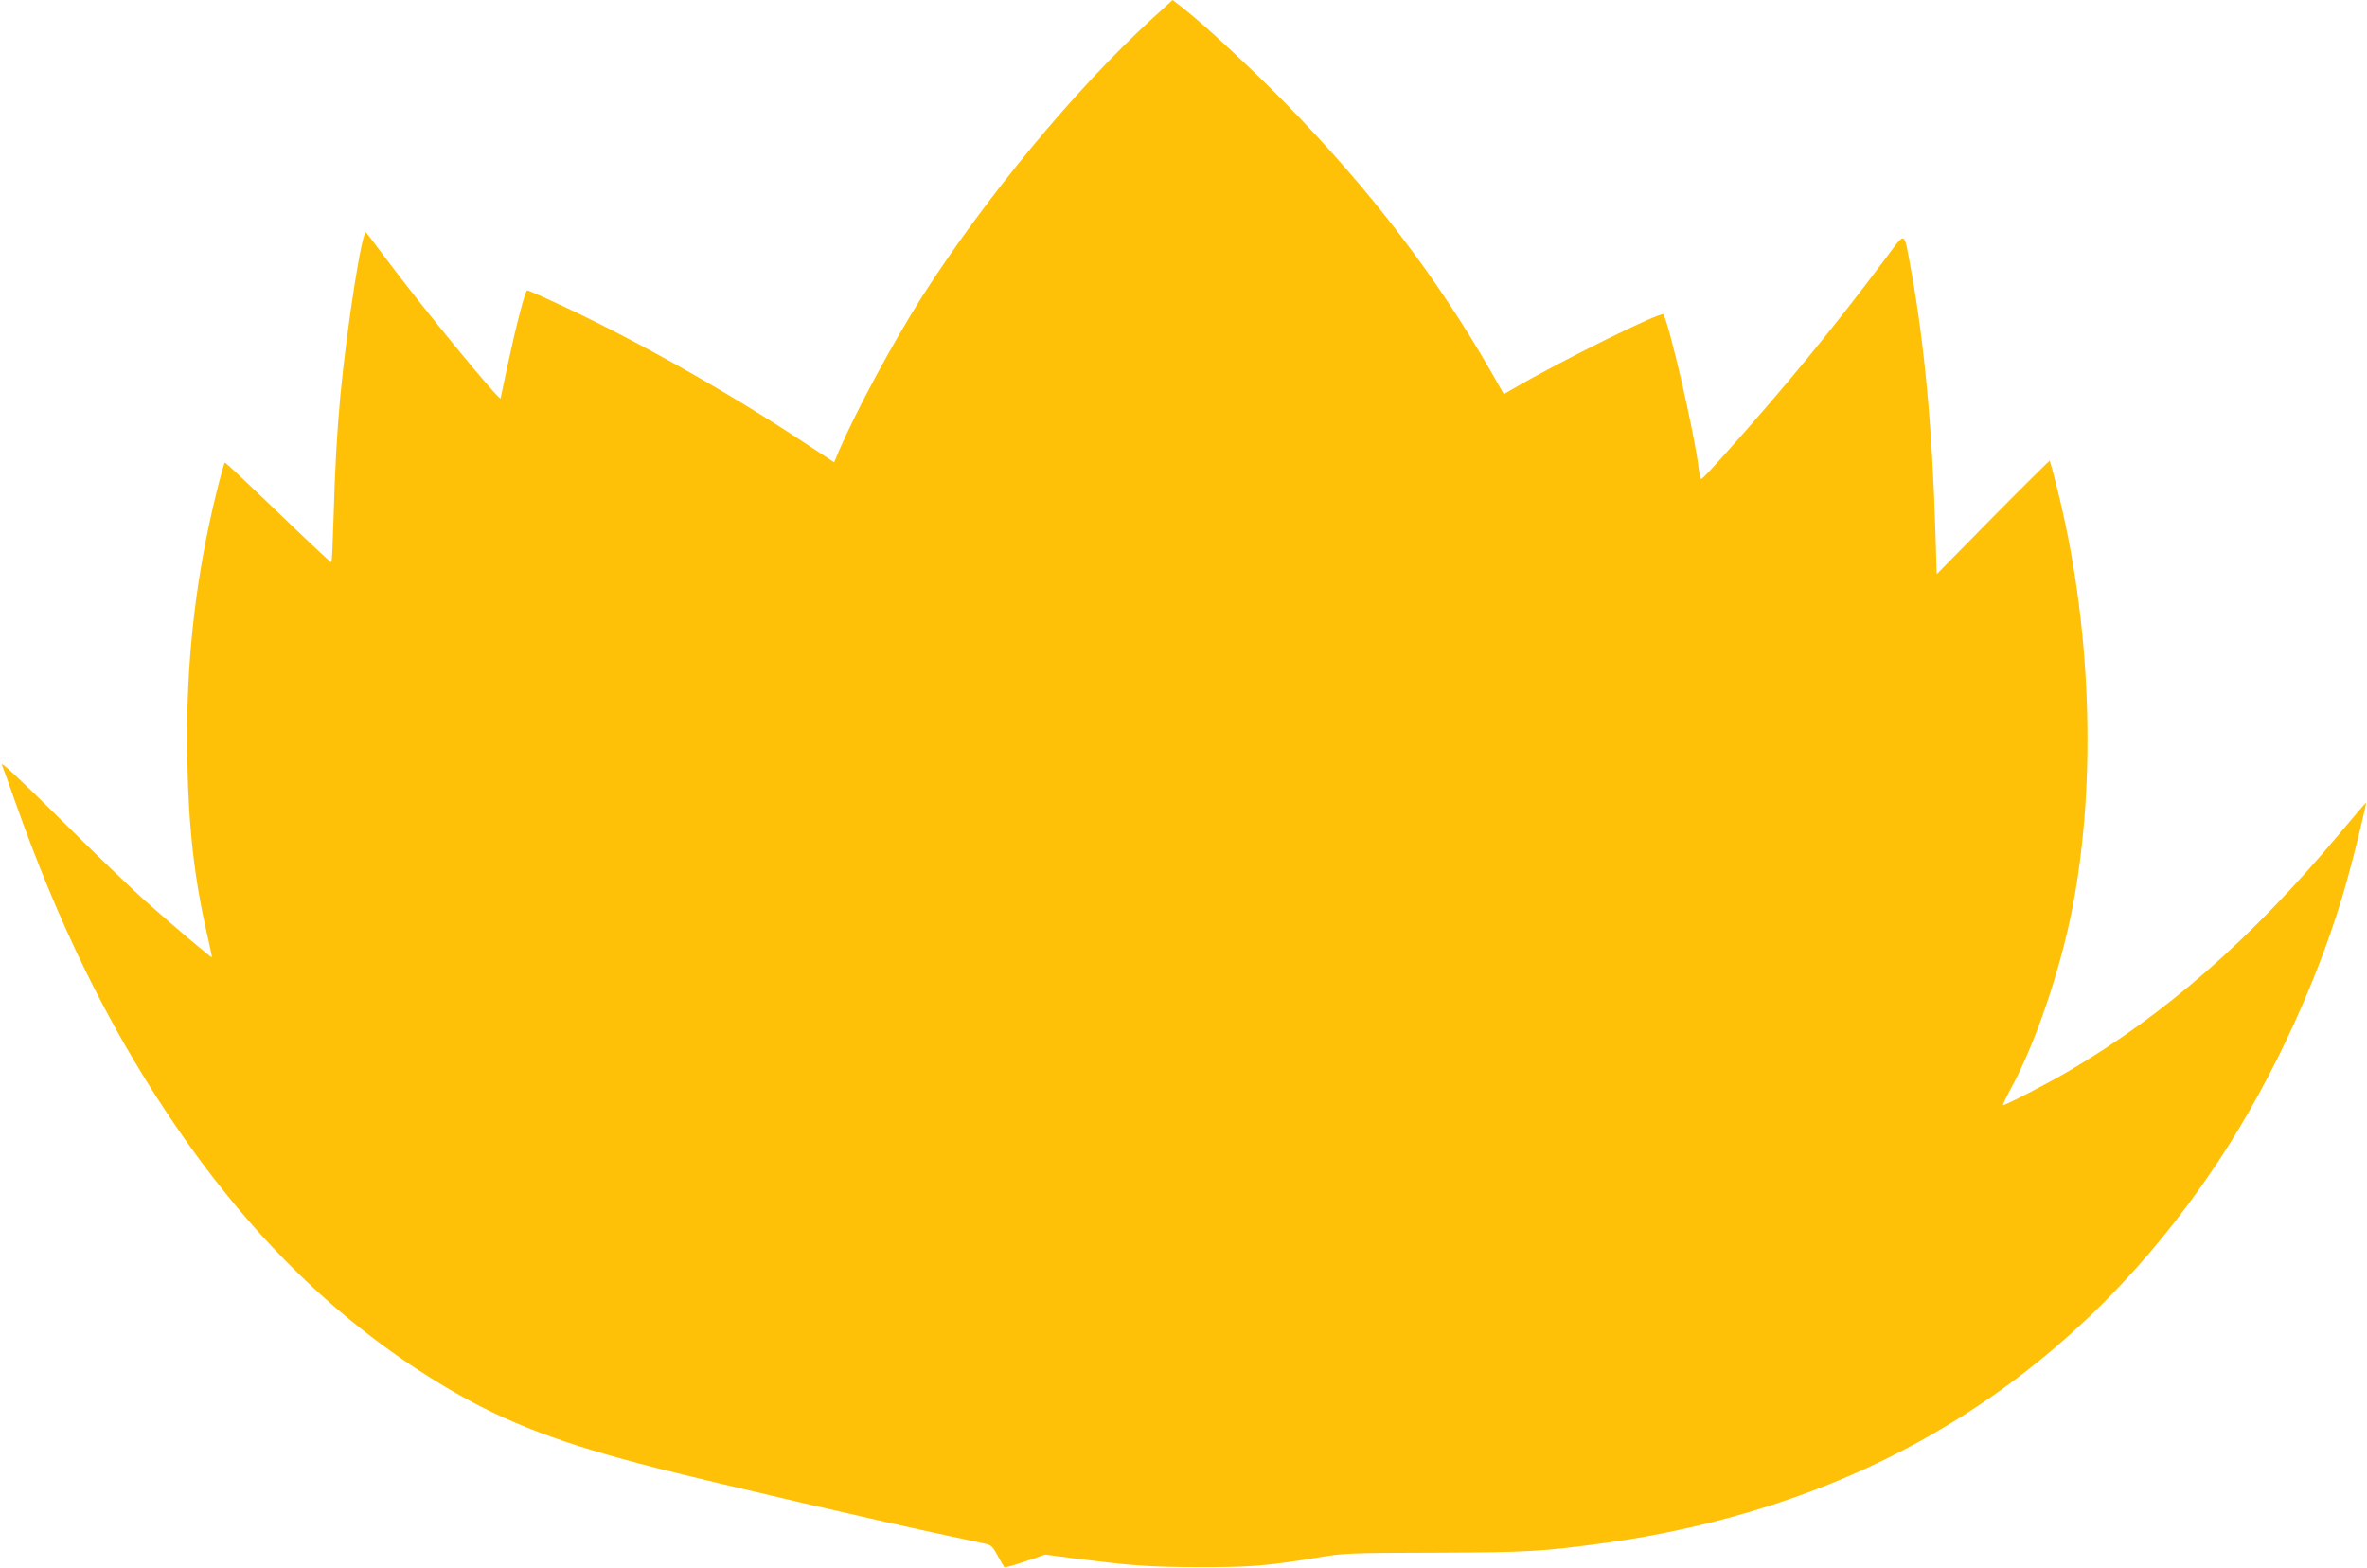 <?xml version="1.0" standalone="no"?>
<!DOCTYPE svg PUBLIC "-//W3C//DTD SVG 20010904//EN"
 "http://www.w3.org/TR/2001/REC-SVG-20010904/DTD/svg10.dtd">
<svg version="1.0" xmlns="http://www.w3.org/2000/svg"
 width="1280pt" height="848pt" viewBox="0 0 1280 848"
 preserveAspectRatio="xMidYMid meet">
<g transform="translate(0,848) scale(0.1,-0.1)"
fill="#ffc107" stroke="none">
<path d="M6228 8377 c-414 -379 -899 -966 -1238 -1495 -160 -252 -357 -617
-453 -839 l-26 -63 -188 124 c-417 274 -926 560 -1336 747 -70 33 -132 59
-136 59 -11 0 -60 -190 -106 -405 -20 -93 -37 -174 -38 -179 -5 -17 -424 493
-627 765 -51 68 -96 128 -100 132 -21 23 -104 -509 -140 -888 -18 -195 -29
-394 -36 -647 -4 -137 -9 -248 -12 -248 -6 0 -76 65 -355 333 -120 115 -219
208 -221 206 -8 -8 -57 -200 -85 -334 -89 -420 -127 -831 -118 -1280 7 -369
39 -645 111 -955 13 -58 23 -106 22 -107 -3 -3 -219 179 -361 306 -71 63 -278
262 -458 441 -218 216 -324 315 -317 295 7 -16 39 -106 72 -200 233 -659 498
-1200 830 -1697 434 -651 933 -1137 1521 -1482 306 -180 609 -295 1117 -424
322 -82 1247 -297 1575 -366 94 -20 186 -40 205 -44 29 -6 40 -17 65 -64 17
-31 33 -59 36 -62 3 -4 54 11 113 31 l108 37 137 -18 c317 -41 420 -49 686
-50 284 -1 376 7 645 51 150 25 171 26 645 27 501 2 578 7 910 52 621 85 1209
274 1709 552 647 358 1186 866 1619 1523 295 448 551 1010 691 1516 38 135
105 413 101 413 -2 0 -69 -78 -149 -174 -472 -563 -935 -969 -1456 -1276 -124
-73 -353 -191 -358 -185 -2 2 14 37 36 77 137 248 275 654 341 999 131 690 99
1534 -86 2264 -19 77 -37 142 -39 144 -1 1 -140 -136 -307 -305 l-304 -309 -7
230 c-17 560 -60 1023 -131 1412 -42 224 -24 217 -145 57 -274 -366 -544 -695
-868 -1056 -63 -71 -117 -128 -122 -128 -4 0 -10 26 -14 57 -21 183 -159 781
-191 833 -11 18 -558 -253 -821 -407 l-42 -24 -67 118 c-294 513 -655 986
-1105 1446 -183 188 -440 427 -558 520 l-61 47 -113 -103z"/>
</g>
</svg>
